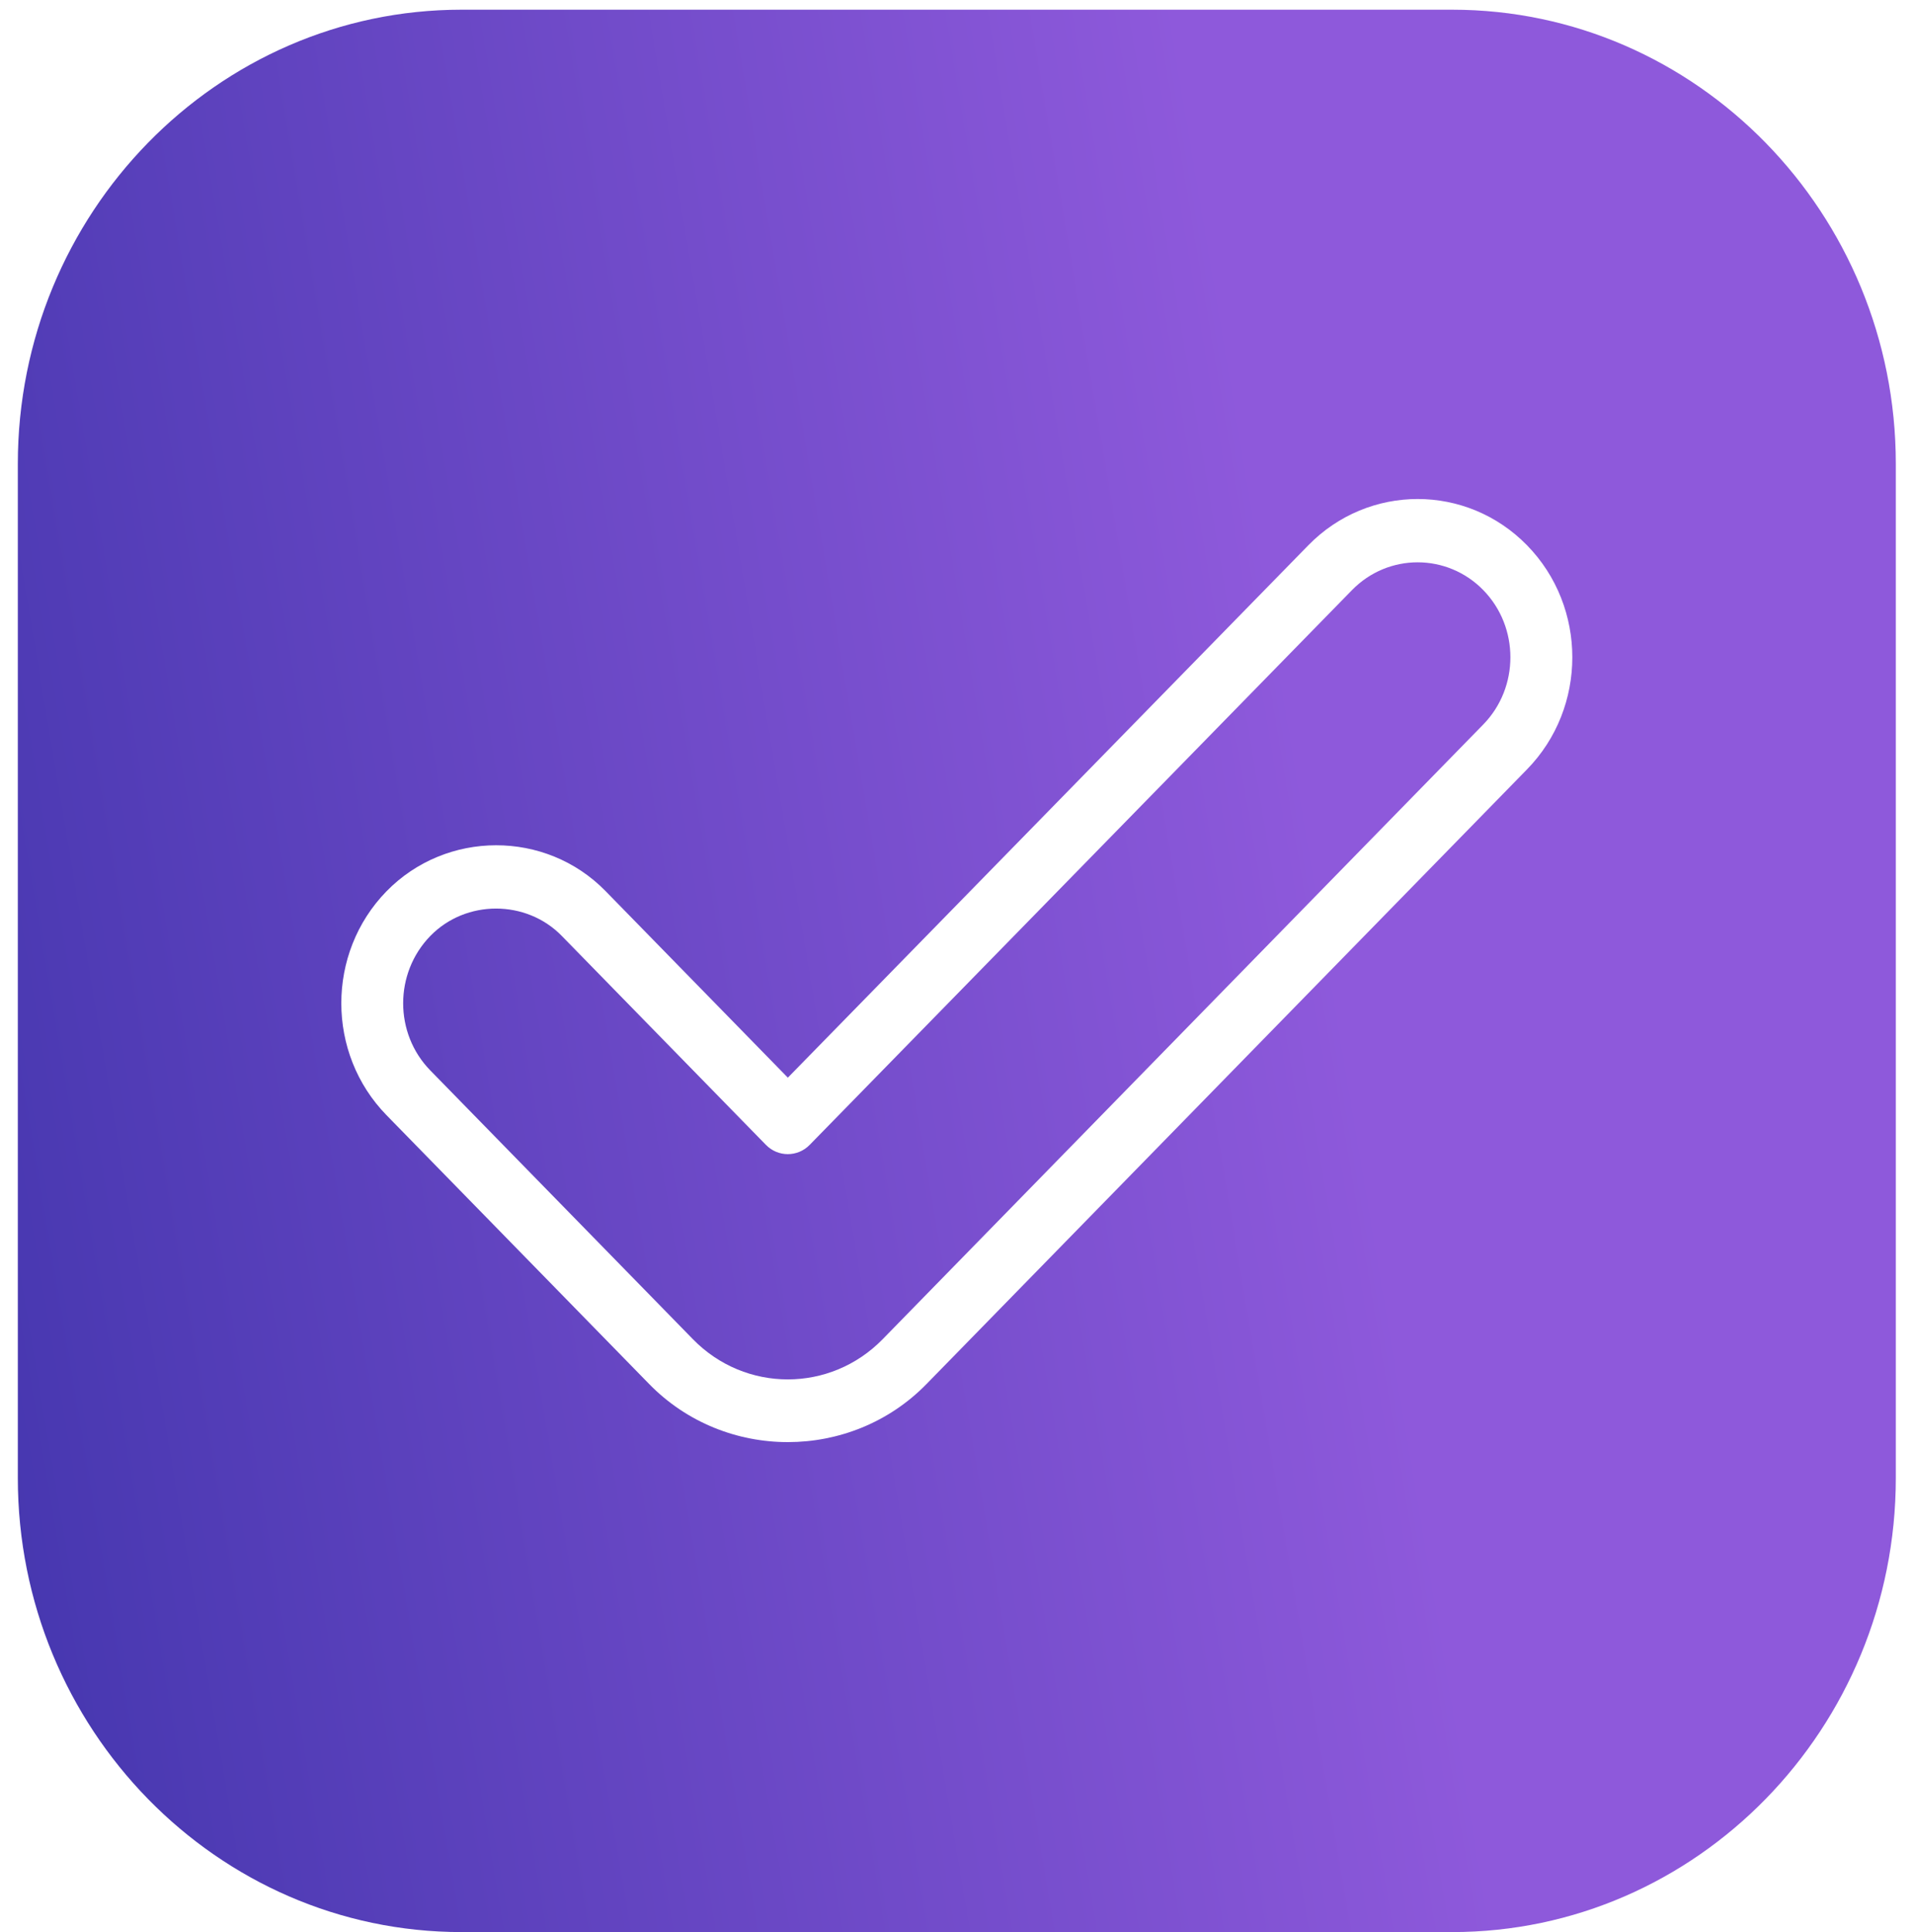 <?xml version="1.0" encoding="UTF-8"?> <svg xmlns="http://www.w3.org/2000/svg" width="104" height="105" viewBox="0 0 104 105" fill="none"><path d="M78.944 0.527C92.245 0.527 103.066 11.6 103.066 25.211V80.319C103.066 93.93 92.245 105.003 78.944 105.003H25.091C11.79 105.003 0.969 93.93 0.969 80.319V25.211C0.969 11.6 11.79 0.527 25.091 0.527H78.944ZM83.019 29.637C79.74 26.281 74.405 26.281 71.126 29.635L42.831 58.568C42.785 58.521 32.969 48.477 32.92 48.427C29.665 45.096 24.254 45.115 21.008 48.443C17.735 51.8 17.739 57.257 21.015 60.609C21.078 60.674 35.211 75.135 35.294 75.22C39.406 79.427 46.259 79.425 50.368 75.22L83.019 41.81C86.299 38.453 86.299 32.992 83.019 29.637ZM73.502 32.069C75.468 30.058 78.67 30.057 80.638 32.07C82.604 34.083 82.604 37.359 80.638 39.373L47.985 72.783C45.141 75.694 40.515 75.694 37.671 72.783L23.392 58.173C21.427 56.162 21.425 52.889 23.396 50.865C25.331 48.88 28.609 48.887 30.537 50.86L41.639 62.22C42.296 62.892 43.361 62.892 44.019 62.22L73.502 32.069Z" fill="url(#paint0_linear_430_414)"></path><defs><linearGradient id="paint0_linear_430_414" x1="64.025" y1="0.527" x2="-86.022" y2="25.666" gradientUnits="userSpaceOnUse"><stop stop-color="#8E59DB"></stop><stop offset="1" stop-color="#001685"></stop></linearGradient></defs></svg> 